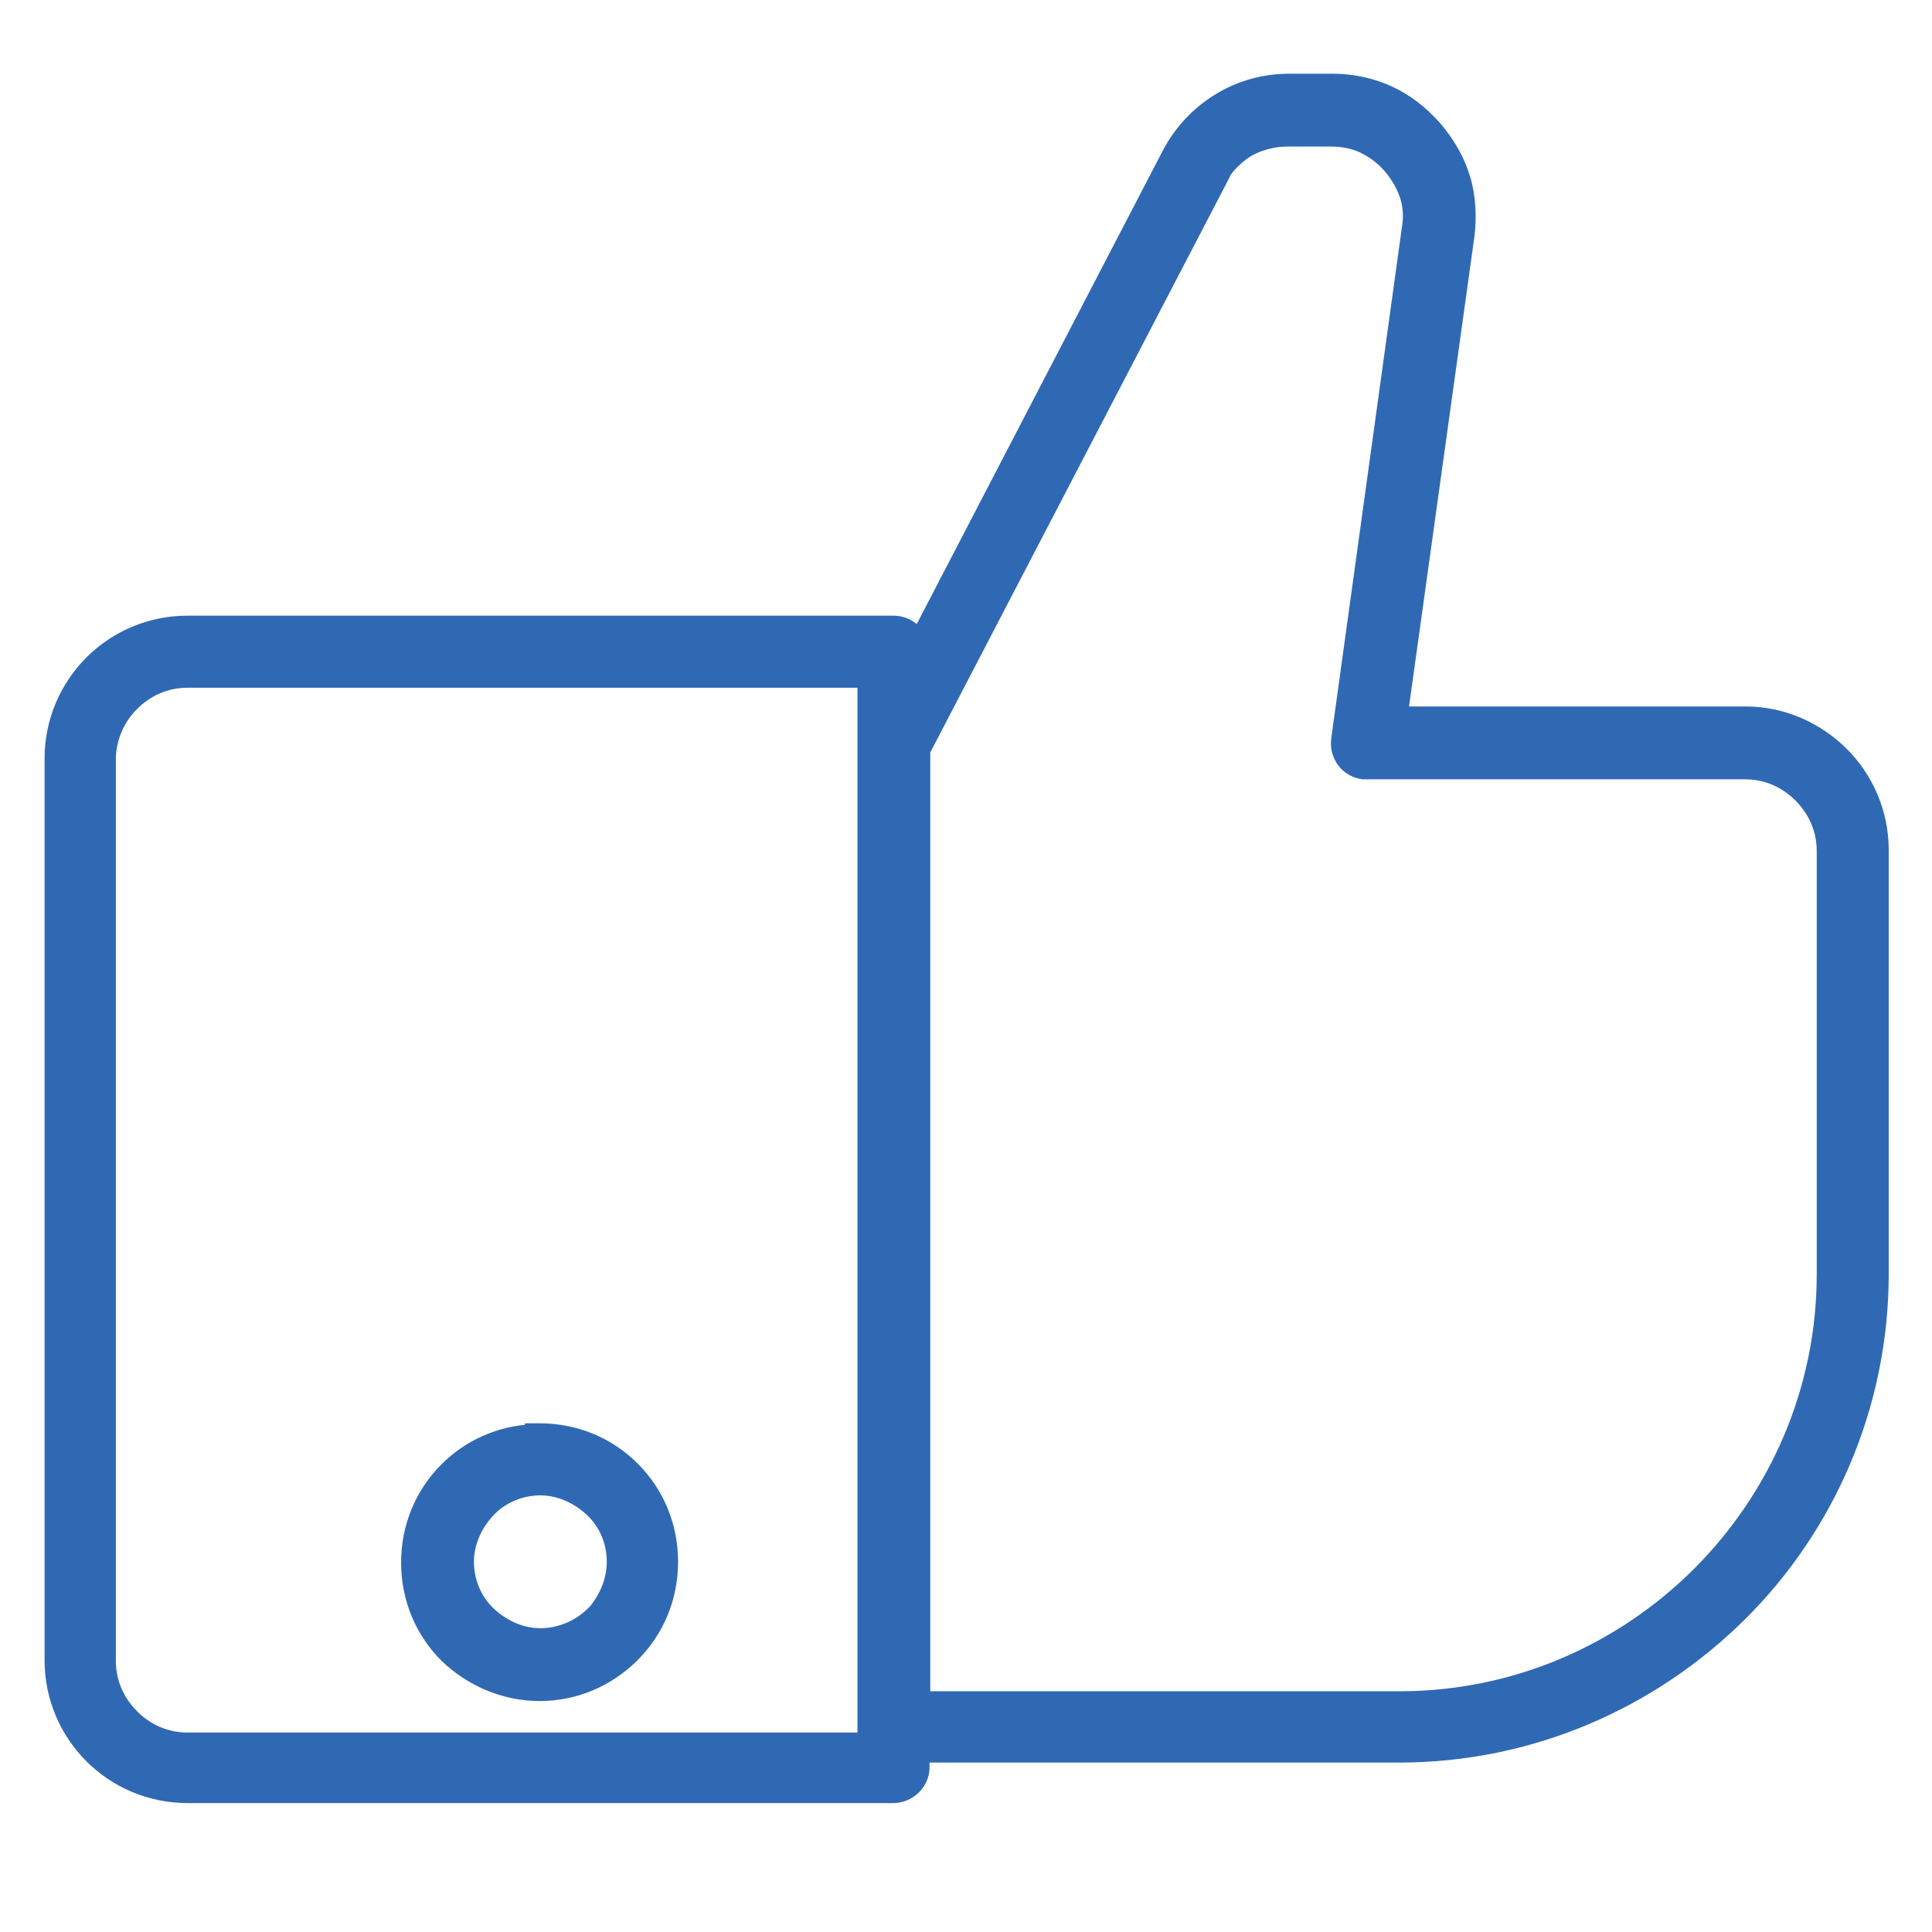 <svg width="33" height="33" viewBox="0 0 33 33" fill="none" xmlns="http://www.w3.org/2000/svg">
<g clip-path="url(#clip0_1629_75459)">
<path d="M9.217 24.436H9.092V24.452C8.519 24.482 8.008 24.721 7.628 25.101C7.221 25.509 6.976 26.066 6.976 26.689C6.976 27.313 7.221 27.87 7.628 28.278L7.63 28.279C8.036 28.672 8.605 28.93 9.217 28.93C9.828 28.93 10.372 28.685 10.778 28.292L10.778 28.292L10.779 28.291L10.805 28.265L10.805 28.265C11.213 27.857 11.457 27.3 11.457 26.676C11.457 26.053 11.213 25.496 10.805 25.088C10.397 24.68 9.84 24.436 9.217 24.436ZM15.685 10.879C15.598 10.733 15.436 10.641 15.255 10.641H3.204C2.567 10.641 1.984 10.898 1.564 11.319C1.144 11.739 0.886 12.322 0.886 12.958V28.356C0.886 28.993 1.144 29.575 1.564 29.996C1.984 30.416 2.567 30.673 3.204 30.673H15.255C15.526 30.673 15.752 30.453 15.752 30.189V29.981H23.896C26.162 29.981 28.218 29.056 29.715 27.573C31.212 26.089 32.136 24.018 32.136 21.753V14.522C32.136 13.886 31.879 13.303 31.459 12.883C31.04 12.464 30.458 12.192 29.819 12.192H23.924L25.058 4.039L25.058 4.039L25.059 4.037C25.099 3.704 25.086 3.365 24.99 3.05C24.895 2.736 24.732 2.452 24.504 2.185L24.504 2.185L24.502 2.182C24.275 1.929 24.018 1.725 23.717 1.588C23.418 1.452 23.092 1.384 22.755 1.384H22.024C21.578 1.384 21.17 1.506 20.818 1.723C20.466 1.94 20.168 2.252 19.965 2.644C19.965 2.644 19.965 2.644 19.965 2.644L15.685 10.879ZM24.068 3.911L24.068 3.911L24.067 3.915L22.862 12.633L22.862 12.635C22.828 12.907 23.015 13.15 23.277 13.185L23.285 13.186H23.294H23.294H23.294H23.294H23.294H23.294H23.294H23.294H23.294H23.294H23.294H23.294H23.294H23.294H23.295H23.295H23.295H23.295H23.295H23.295H23.295H23.295H23.295H23.295H23.295H23.296H23.296H23.296H23.296H23.296H23.296H23.296H23.296H23.296H23.296H23.296H23.296H23.297H23.297H23.297H23.297H23.297H23.297H23.297H23.297H23.297H23.297H23.297H23.297H23.297H23.298H23.298H23.298H23.298H23.298H23.298H23.298H23.298H23.298H23.298H23.299H23.299H23.299H23.299H23.299H23.299H23.299H23.299H23.299H23.299H23.299H23.299H23.3H23.3H23.3H23.3H23.3H23.3H23.3H23.3H23.3H23.3H23.301H23.301H23.301H23.301H23.301H23.301H23.301H23.301H23.301H23.301H23.302H23.302H23.302H23.302H23.302H23.302H23.302H23.302H23.302H23.302H23.302H23.303H23.303H23.303H23.303H23.303H23.303H23.303H23.303H23.303H23.303H23.304H23.304H23.304H23.304H23.304H23.304H23.304H23.304H23.304H23.305H23.305H23.305H23.305H23.305H23.305H23.305H23.305H23.305H23.305H23.306H23.306H23.306H23.306H23.306H23.306H23.306H23.306H23.306H23.306H23.307H23.307H23.307H23.307H23.307H23.307H23.307H23.307H23.308H23.308H23.308H23.308H23.308H23.308H23.308H23.308H23.308H23.308H23.308H23.309H23.309H23.309H23.309H23.309H23.309H23.309H23.309H23.309H23.31H23.31H23.31H23.31H23.31H23.31H23.31H23.31H23.311H23.311H23.311H23.311H23.311H23.311H23.311H23.311H23.311H23.311H23.312H23.312H23.312H23.312H23.312H23.312H23.312H23.312H23.312H23.313H23.313H23.313H23.313H23.313H23.313H23.313H23.313H23.313H23.314H23.314H23.314H23.314H23.314H23.314H23.314H23.314H23.314H23.315H23.315H23.315H23.315H23.315H23.315H23.315H23.315H23.316H23.316H23.316H23.316H23.316H23.316H23.316H23.316H23.316H23.317H23.317H23.317H23.317H23.317H23.317H23.317H23.317H23.317H23.317H23.318H23.318H23.318H23.318H23.318H23.318H23.318H23.318H23.319H23.319H23.319H23.319H23.319H23.319H23.319H23.319H23.319H23.32H23.32H23.32H23.32H23.32H23.32H23.32H23.32H23.32H23.32H23.321H23.321H23.321H23.321H23.321H23.321H23.321H23.321H23.322H23.322H23.322H23.322H23.322H23.322H23.322H23.322H23.322H23.323H23.323H23.323H23.323H23.323H23.323H23.323H23.323H23.323H23.323H23.324H23.324H23.324H23.324H23.324H23.324H23.324H23.324H23.325H23.325H23.325H23.325H23.325H23.325H23.325H23.325H23.325H23.326H23.326H23.326H23.326H23.326H23.326H23.326H23.326H23.326H23.326H23.327H23.327H23.327H23.327H23.327H23.327H23.327H23.327H23.328H23.328H23.328H23.328H23.328H23.328H23.328H23.328H23.328H23.328H23.329H23.329H23.329H23.329H23.329H23.329H23.329H23.329H23.329H23.33H23.33H23.33H23.33H23.33H23.33H23.33H23.33H23.331H23.331H23.331H23.331H23.331H23.331H23.331H23.331H23.331H23.331H23.331H23.332H23.332H23.332H23.332H23.332H23.332H23.332H23.332H23.332H23.333H23.333H23.333H23.333H23.333H23.333H23.333H23.333H23.333H23.334H23.334H23.334H23.334H23.334H23.334H23.334H23.334H23.334H23.334H23.334H23.335H23.335H23.335H23.335H23.335H23.335H23.335H23.335H23.335H23.335H23.336H23.336H23.336H23.336H23.336H23.336H23.336H23.336H23.336H23.337H23.337H23.337H23.337H23.337H23.337H23.337H23.337H23.337H23.337H23.337H23.338H23.338H23.338H23.338H23.338H23.338H23.338H23.338H23.338H23.338H23.338H23.339H23.339H23.339H23.339H23.339H23.339H23.339H23.339H23.339H23.339H23.34H23.34H23.34H23.34H23.34H23.34H23.34H23.34H23.34H23.34H23.34H23.34H23.341H23.341H23.341H23.341H23.341H23.341H23.341H23.341H23.341H23.341H23.341H23.342H23.342H23.342H23.342H23.342H23.342H23.342H23.342H23.342H23.342H23.342H23.343H23.343H23.343H23.343H23.343H23.343H23.343H23.343H23.343H23.343H23.343H23.343H23.343H23.344H23.344H23.344H23.344H23.344H23.344H23.344H23.344H23.344H23.344H23.344H23.344H23.345H23.345H23.345H23.345H23.345H29.806C30.181 13.186 30.509 13.337 30.756 13.585C31.004 13.833 31.156 14.161 31.156 14.535V21.766C31.156 23.757 30.337 25.572 29.026 26.883C27.715 28.194 25.9 29.013 23.909 29.013H15.765V12.822L20.815 3.118L20.857 3.037L20.845 3.026C20.96 2.831 21.117 2.68 21.295 2.564C21.493 2.448 21.74 2.378 21.999 2.378H22.729C22.932 2.378 23.118 2.413 23.29 2.494C23.457 2.577 23.609 2.683 23.75 2.847C23.881 3.002 23.975 3.168 24.034 3.344C24.091 3.514 24.103 3.711 24.068 3.911ZM10.147 27.551H10.141L10.105 27.586C9.883 27.796 9.567 27.936 9.229 27.936C8.895 27.936 8.579 27.786 8.341 27.56C8.11 27.341 7.97 27.015 7.97 26.676C7.97 26.342 8.12 26.026 8.346 25.788C8.565 25.557 8.891 25.417 9.229 25.417C9.564 25.417 9.88 25.567 10.118 25.793C10.349 26.012 10.489 26.326 10.489 26.676C10.489 27.005 10.354 27.307 10.147 27.551ZM3.204 11.622H14.771V29.718H3.204C2.829 29.718 2.501 29.567 2.254 29.319C2.006 29.071 1.854 28.743 1.854 28.369V12.971C1.854 12.609 2.006 12.268 2.254 12.021C2.501 11.773 2.829 11.622 3.204 11.622Z" fill="#3069B3" stroke="#3069B3" stroke-width="0.25"/>
</g>
<defs>
<clipPath id="clip0_1629_75459">
<rect width="32" height="31.996" fill="white" transform="translate(0.511 0.031)"/>
</clipPath>
</defs>
</svg>
